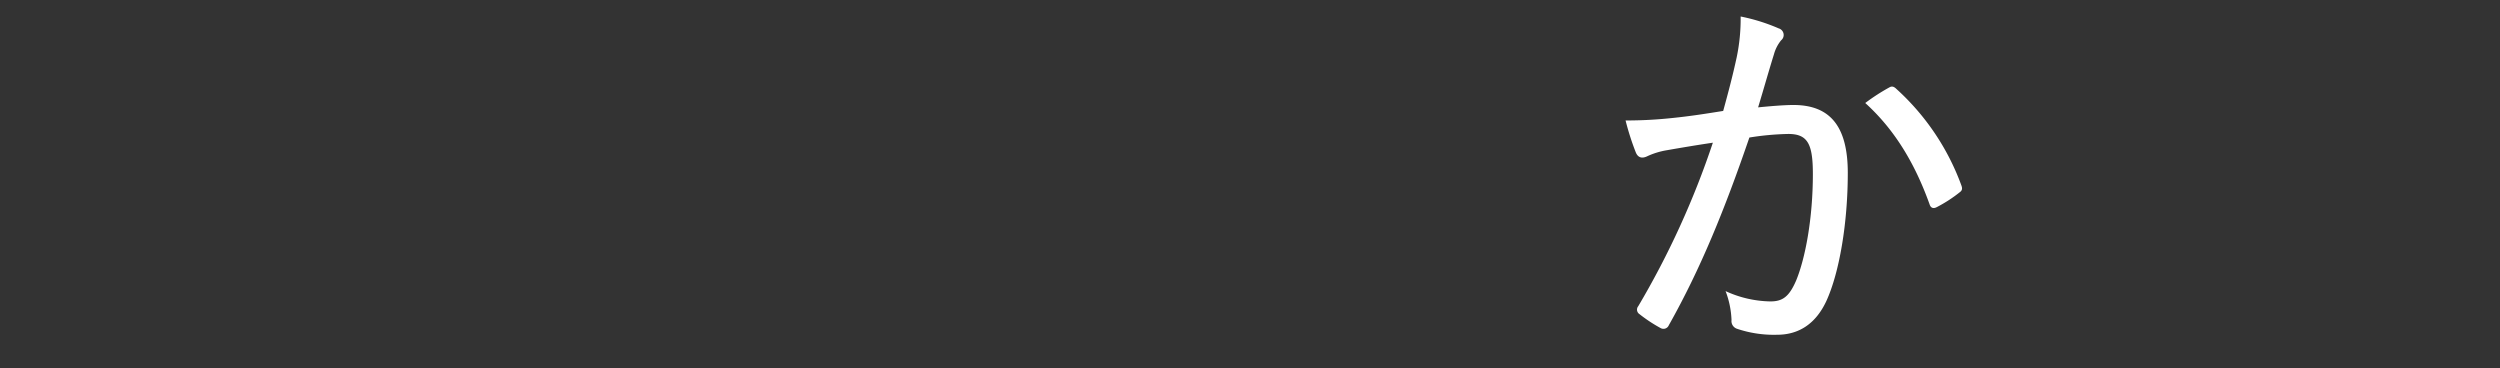 <svg id="txt" xmlns="http://www.w3.org/2000/svg" viewBox="0 0 441 65"><rect x="0" y="0" width="441" height="65" fill="#333333" stroke="none"/><defs><style>.cls-1{fill:#fff;}</style></defs><title>5</title><path class="cls-1" d="M303.97,19.57c-3.08.49-5.67.91-9.1,1.26a75.895,75.895,0,0,1-8.12.42,45.771,45.771,0,0,0,1.82,5.67c.42.98,1.19,1.05,2.03.63a13.406,13.406,0,0,1,3.43-1.05c2.8-.49,5.32-.91,8.12-1.33a149.857,149.857,0,0,1-13.16,28.84.944.944,0,0,0,.21,1.4,26.153,26.153,0,0,0,3.71,2.45,1.019,1.019,0,0,0,1.47-.49c5.6-9.94,9.87-20.44,14.21-33.11a48.99,48.99,0,0,1,6.86-.63c3.43,0,4.34,1.75,4.34,7.07,0,7.84-1.33,14.84-2.94,18.76-1.26,2.94-2.45,3.71-4.55,3.71a19.578,19.578,0,0,1-7.91-1.82,15.854,15.854,0,0,1,1.05,5.11,1.434,1.434,0,0,0,.98,1.54,20.329,20.329,0,0,0,7.07,1.05c3.78,0,6.79-1.89,8.68-5.95,2.31-5.04,3.78-13.79,3.78-22.61,0-8.33-3.22-11.97-9.59-11.97-1.61,0-4.13.21-6.23.42.98-3.22,1.82-6.23,2.8-9.38a6.712,6.712,0,0,1,1.26-2.45,1.208,1.208,0,0,0-.42-2.1,32.998,32.998,0,0,0-6.72-2.1,33.16,33.16,0,0,1-.7,7.21C305.65,13.34,304.95,16,303.97,19.57Zm25.06-1.4c5.18,4.69,8.75,10.64,11.34,17.85.21.7.7.84,1.33.49a24.305,24.305,0,0,0,3.99-2.59c.49-.35.49-.7.28-1.26a42.688,42.688,0,0,0-11.41-16.94c-.42-.42-.77-.56-1.19-.35A35.283,35.283,0,0,0,329.03,18.17Z"/></svg>